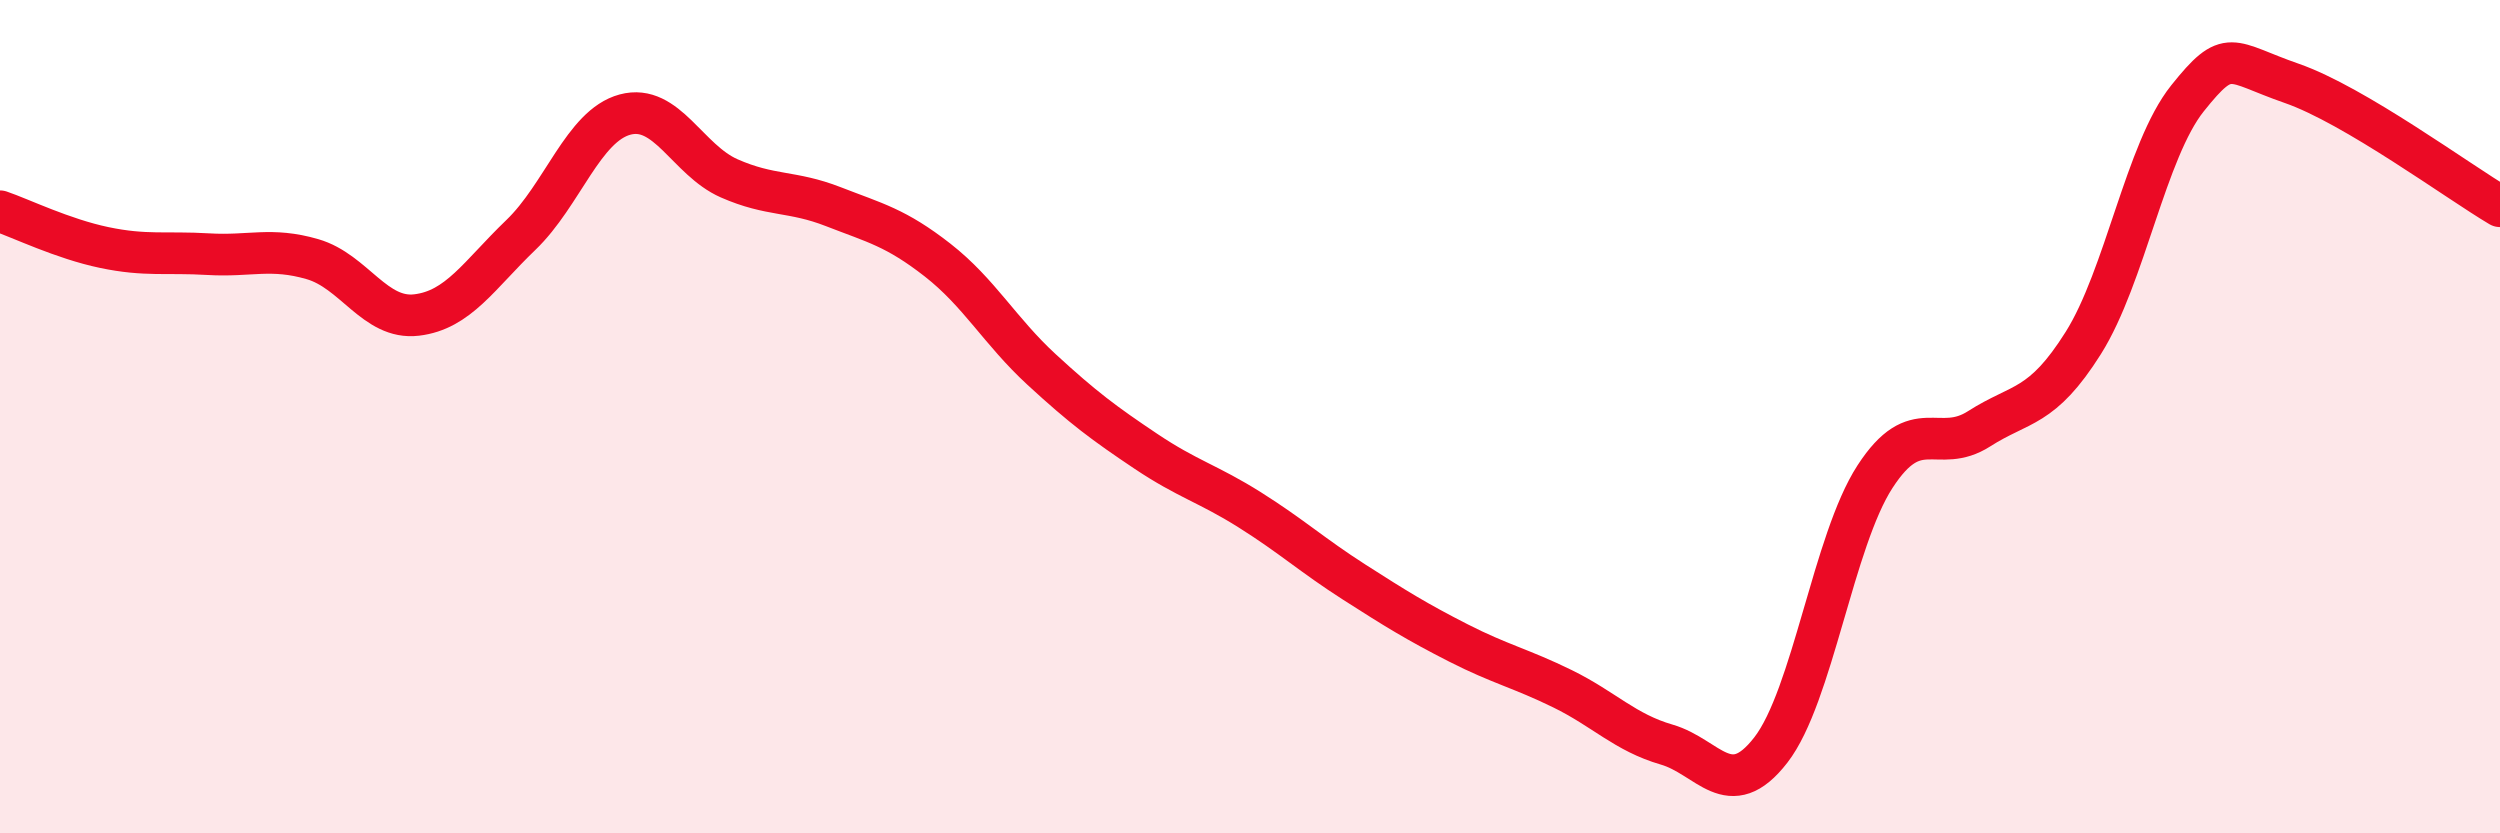 
    <svg width="60" height="20" viewBox="0 0 60 20" xmlns="http://www.w3.org/2000/svg">
      <path
        d="M 0,5.07 C 0.5,5.24 1.5,5.73 2.5,5.94 C 3.5,6.15 4,6.04 5,6.1 C 6,6.16 6.5,5.93 7.5,6.22 C 8.5,6.51 9,7.68 10,7.56 C 11,7.44 11.5,6.6 12.5,5.64 C 13.5,4.68 14,3.02 15,2.75 C 16,2.48 16.5,3.84 17.5,4.28 C 18.5,4.72 19,4.57 20,4.96 C 21,5.35 21.5,5.46 22.5,6.24 C 23.5,7.02 24,7.95 25,8.87 C 26,9.79 26.5,10.16 27.5,10.83 C 28.5,11.5 29,11.61 30,12.24 C 31,12.87 31.5,13.33 32.5,13.97 C 33.5,14.61 34,14.92 35,15.43 C 36,15.94 36.5,16.04 37.5,16.53 C 38.5,17.02 39,17.58 40,17.87 C 41,18.16 41.5,19.29 42.5,18 C 43.5,16.71 44,12.98 45,11.44 C 46,9.9 46.5,10.93 47.5,10.29 C 48.5,9.65 49,9.82 50,8.23 C 51,6.64 51.5,3.61 52.5,2.36 C 53.5,1.11 53.5,1.48 55,2 C 56.5,2.52 59,4.36 60,4.95L60 20L0 20Z"
        fill="#EB0A25"
        opacity="0.1"
        stroke-linecap="round"
        stroke-linejoin="round"
      />
      <path
        d="M 0,5.07 C 0.5,5.24 1.5,5.73 2.5,5.94 C 3.5,6.15 4,6.04 5,6.1 C 6,6.16 6.5,5.93 7.5,6.22 C 8.5,6.51 9,7.68 10,7.56 C 11,7.44 11.5,6.6 12.5,5.64 C 13.5,4.68 14,3.02 15,2.75 C 16,2.48 16.5,3.84 17.5,4.28 C 18.5,4.72 19,4.57 20,4.96 C 21,5.35 21.5,5.46 22.5,6.24 C 23.5,7.02 24,7.95 25,8.87 C 26,9.79 26.5,10.16 27.5,10.83 C 28.5,11.5 29,11.61 30,12.24 C 31,12.87 31.5,13.33 32.5,13.97 C 33.5,14.61 34,14.92 35,15.43 C 36,15.94 36.5,16.04 37.5,16.53 C 38.5,17.02 39,17.58 40,17.87 C 41,18.16 41.5,19.29 42.5,18 C 43.5,16.71 44,12.98 45,11.44 C 46,9.9 46.5,10.93 47.5,10.29 C 48.5,9.65 49,9.82 50,8.23 C 51,6.64 51.5,3.61 52.5,2.36 C 53.5,1.11 53.5,1.48 55,2 C 56.5,2.52 59,4.36 60,4.95"
        stroke="#EB0A25"
        stroke-width="1"
        fill="none"
        stroke-linecap="round"
        stroke-linejoin="round"
      />
    </svg>
  